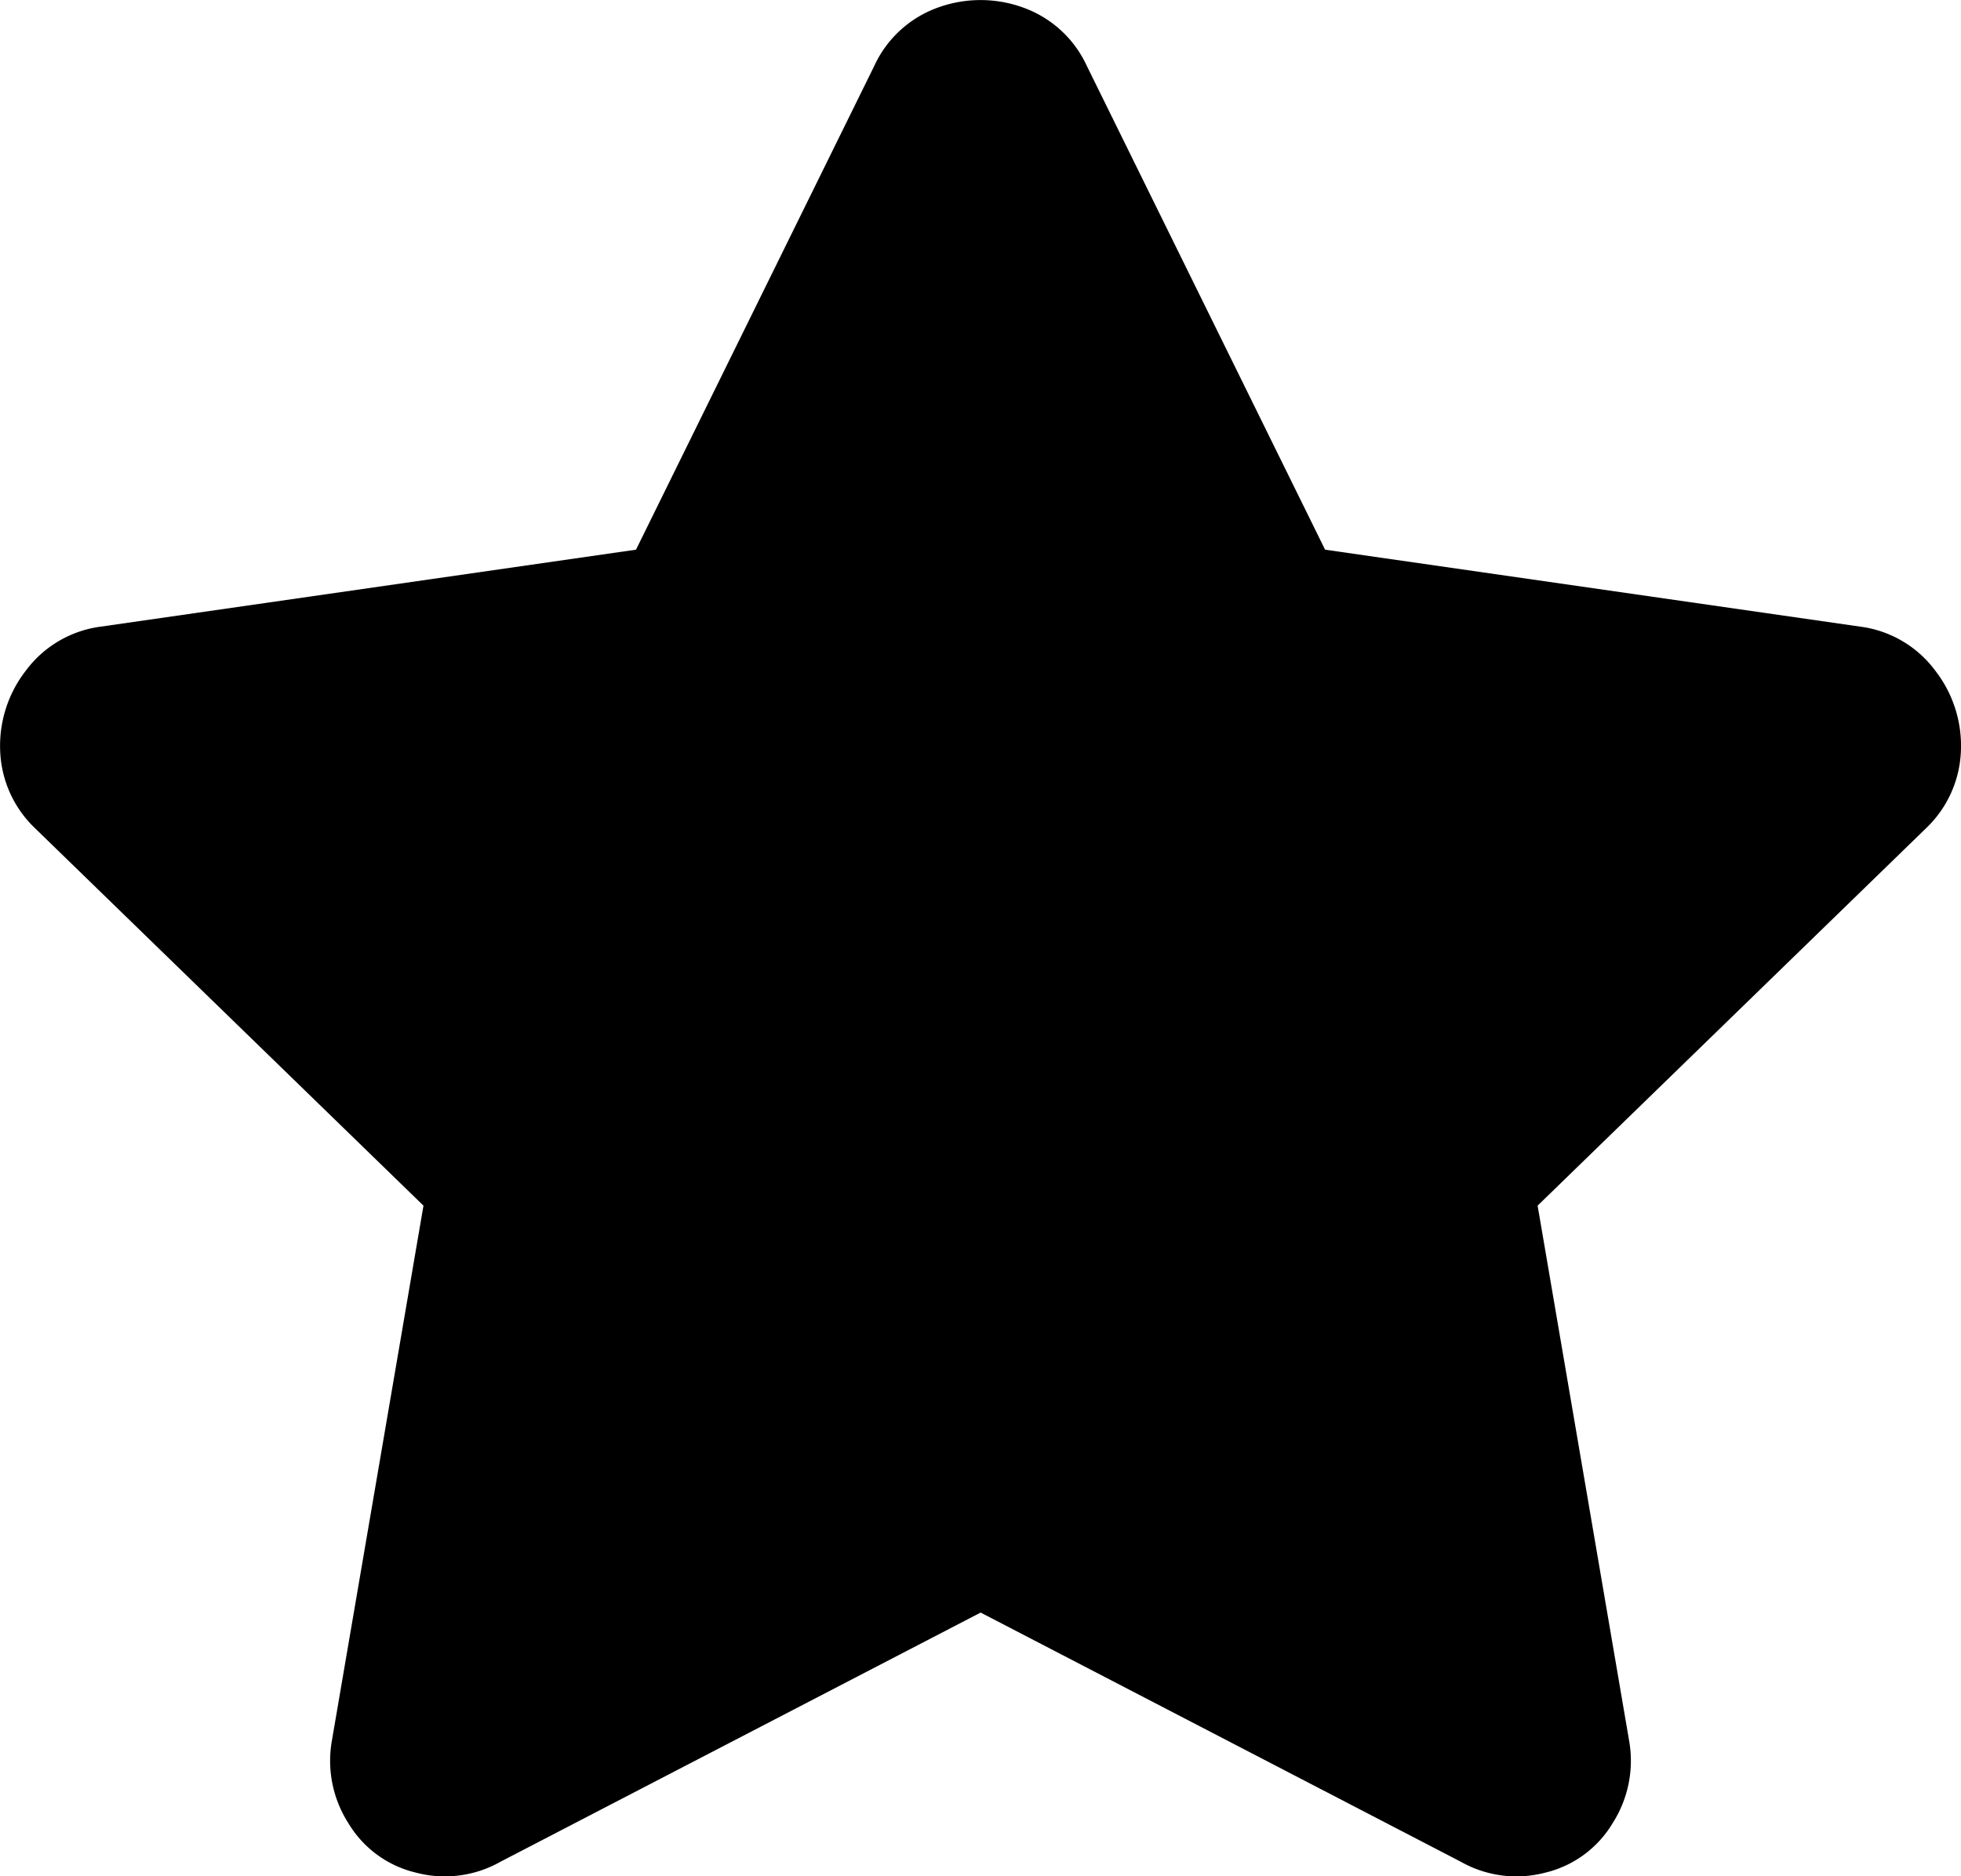 <svg xmlns="http://www.w3.org/2000/svg" width="20.917" height="20.016" viewBox="0 0 20.917 20.016">
  <path id="f005.1" d="M10.524-55.546l-2.541,5.16-5.708.821a1.186,1.186,0,0,0-.8.469,1.306,1.306,0,0,0-.274.86,1.2,1.2,0,0,0,.371.821l4.144,4.027-.977,5.708a1.235,1.235,0,0,0,.176.88,1.148,1.148,0,0,0,.723.528,1.206,1.206,0,0,0,.9-.117l5.121-2.658,5.121,2.658a1.206,1.206,0,0,0,.9.117A1.148,1.148,0,0,0,18.4-36.8a1.235,1.235,0,0,0,.176-.88L17.6-43.388l4.144-4.027a1.2,1.2,0,0,0,.371-.821,1.306,1.306,0,0,0-.274-.86,1.186,1.186,0,0,0-.8-.469l-5.708-.821-2.541-5.16a1.189,1.189,0,0,0-.684-.625,1.332,1.332,0,0,0-.9,0,1.189,1.189,0,0,0-.684.625Z" transform="translate(-1.199 56.25)"/>
</svg>
